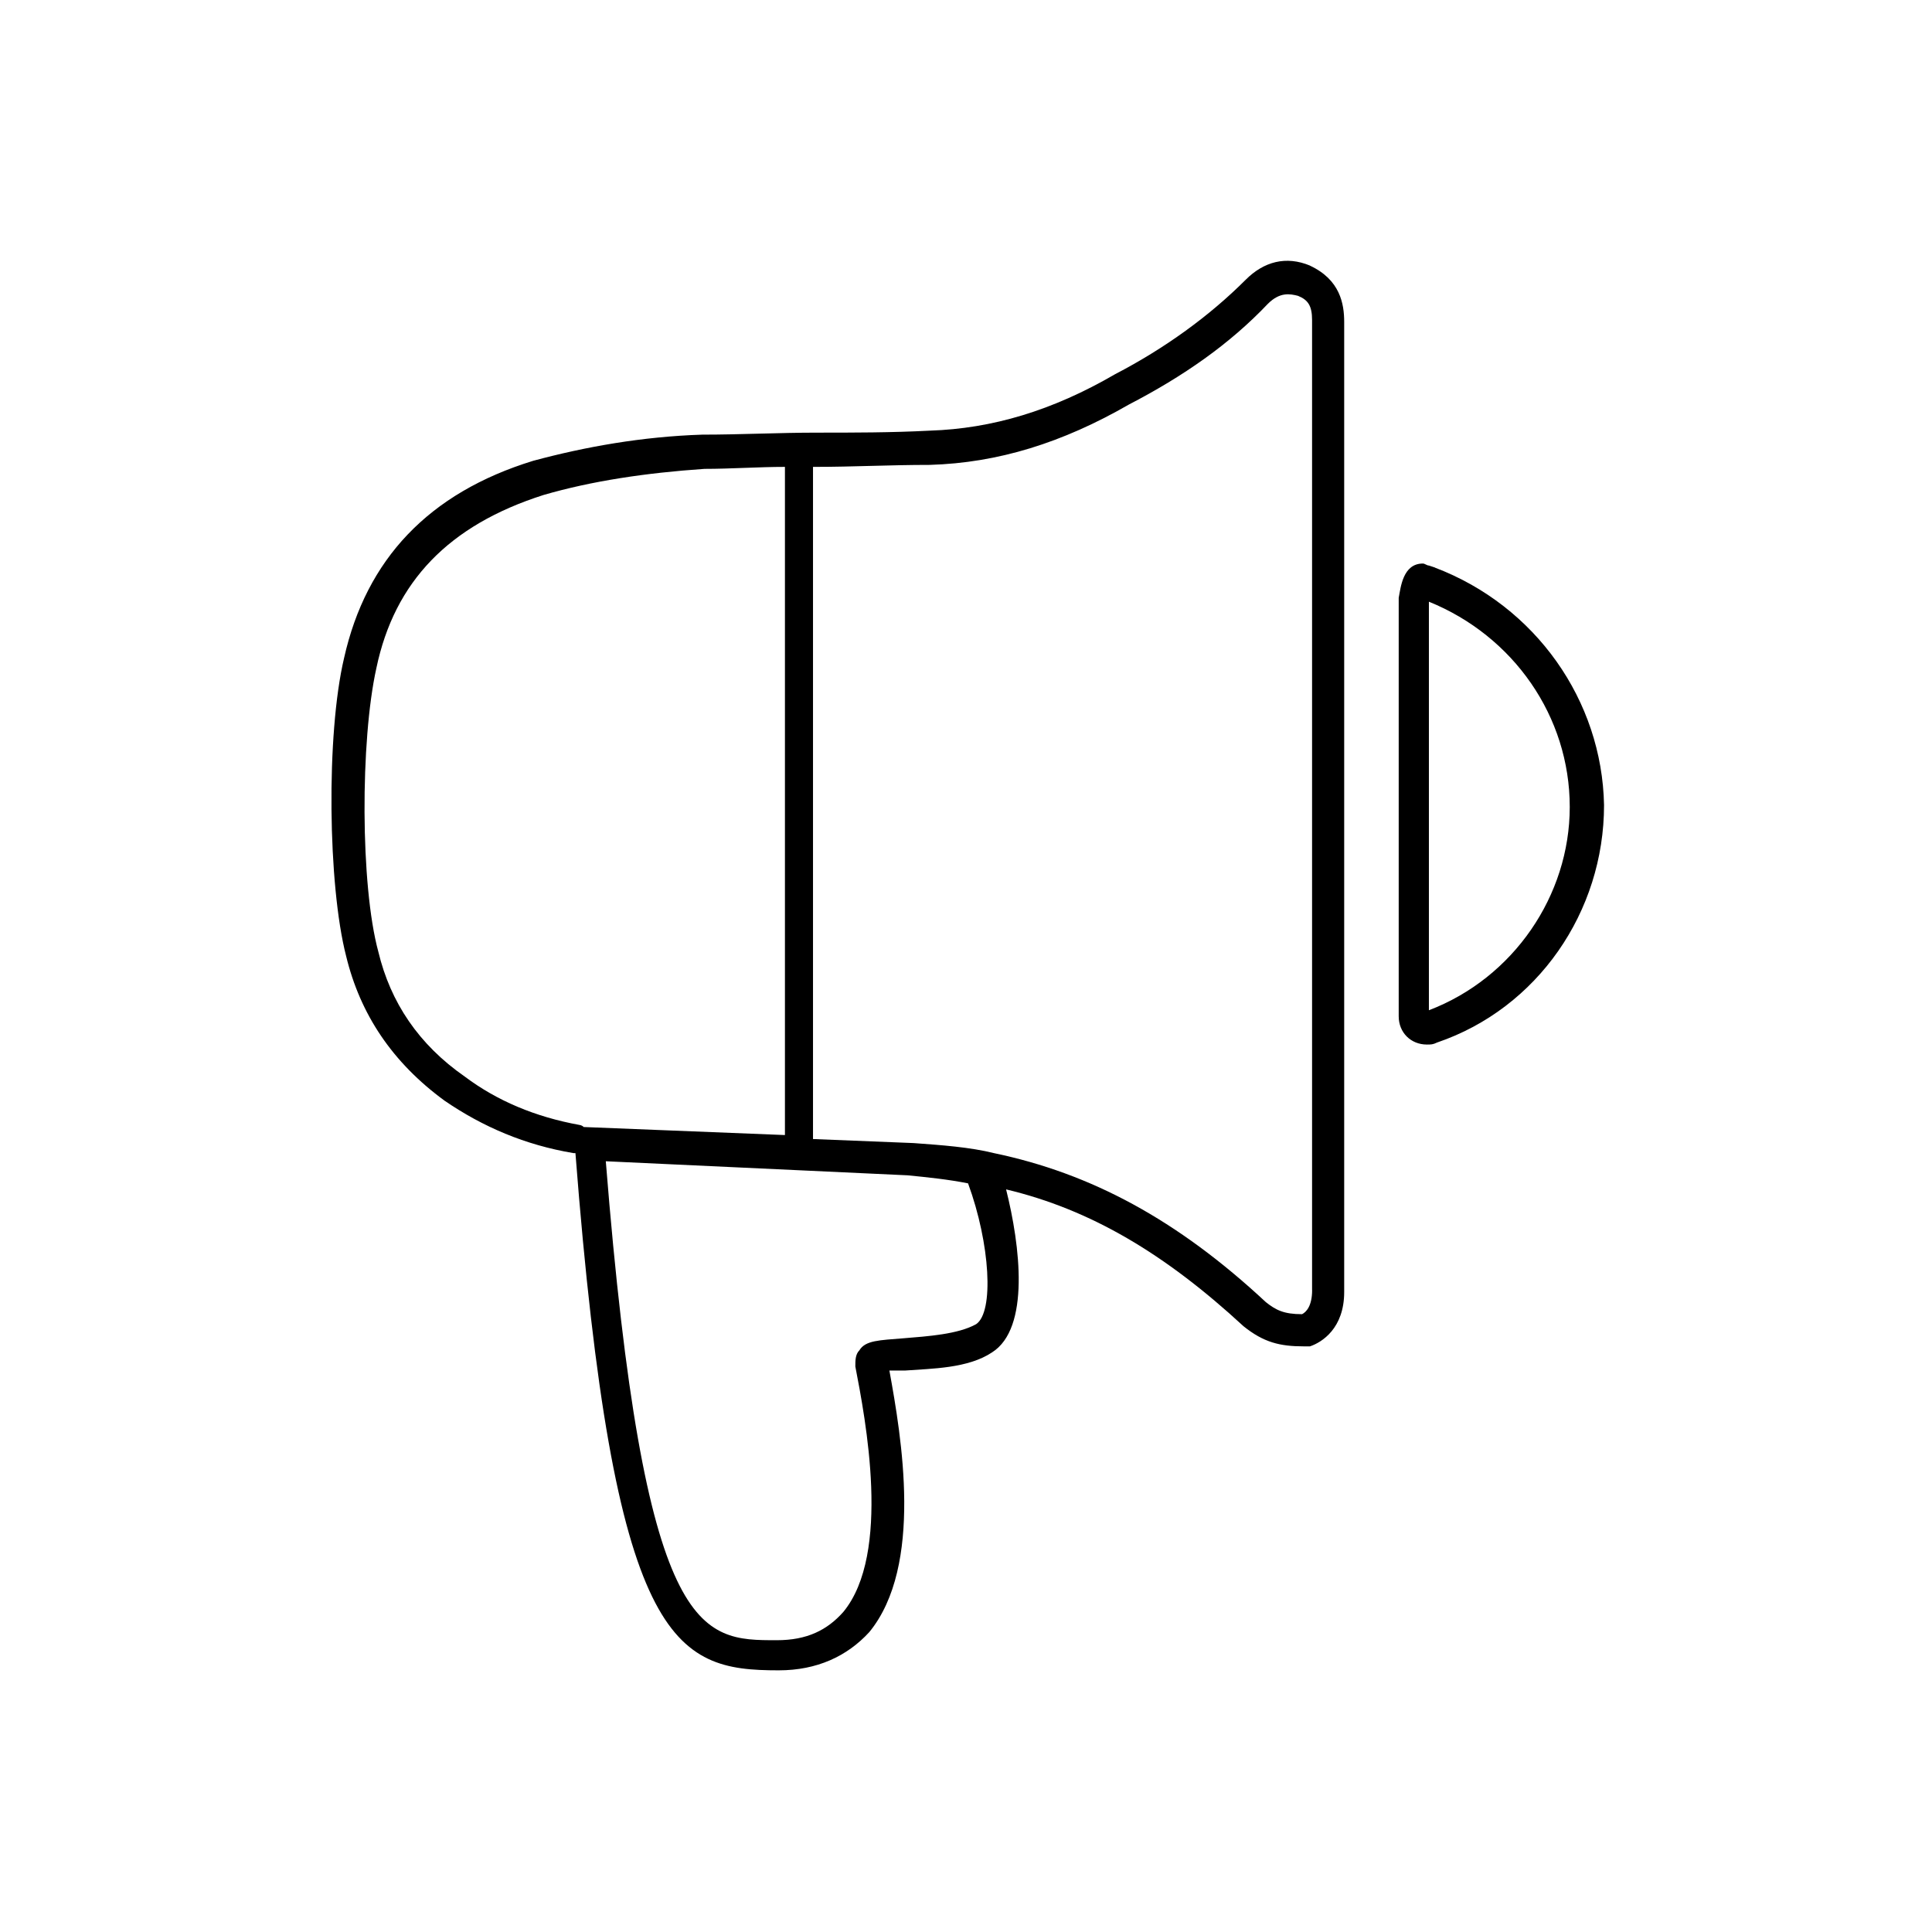 <!-- Generated by IcoMoon.io -->
<svg version="1.1" xmlns="http://www.w3.org/2000/svg" width="32" height="32" viewBox="0 0 32 32">
<title>icon-branding</title>
<path d="M23.767 9.4l-0.1-0.033c-0.033 0-0.067-0.033-0.1-0.033-0.333 0-0.367 0.4-0.4 0.567v6.933c0 0.267 0.2 0.467 0.467 0.467 0.067 0 0.1 0 0.167-0.033 1.667-0.567 2.767-2.167 2.767-3.933-0.033-1.733-1.133-3.3-2.8-3.933zM23.667 16.733v-6.767c1.4 0.567 2.333 1.9 2.333 3.4 0 1.467-0.933 2.833-2.333 3.367zM21.7 4.4c-0.4-0.167-0.767-0.067-1.067 0.233-0.6 0.6-1.333 1.133-2.167 1.567-1.033 0.6-2.033 0.9-3.067 0.933-0.633 0.033-1.267 0.033-1.867 0.033-0.633 0-1.267 0.033-1.9 0.033-1 0.033-1.933 0.2-2.8 0.433-1.733 0.533-2.767 1.633-3.133 3.267-0.3 1.267-0.267 3.767 0.033 4.933 0.233 0.967 0.767 1.767 1.633 2.4 0.633 0.433 1.333 0.733 2.133 0.867 0.033 0 0.033 0 0.033 0 0.633 8.167 1.633 8.567 3.367 8.567 0.633 0 1.133-0.233 1.5-0.633 0.9-1.1 0.533-3.233 0.333-4.333 0.067 0 0.167 0 0.267 0 0.433-0.033 1.033-0.033 1.433-0.3 0.633-0.4 0.467-1.767 0.233-2.7 1.4 0.333 2.633 1.067 3.933 2.267 0.333 0.267 0.6 0.333 1 0.333h0.1c0.2-0.067 0.567-0.3 0.567-0.9v-16.067c0-0.3-0.067-0.7-0.567-0.933zM9.6 18.633v0c-0.733-0.133-1.367-0.4-1.9-0.8-0.767-0.533-1.233-1.233-1.433-2.067-0.3-1.1-0.3-3.5-0.033-4.7 0.3-1.433 1.2-2.367 2.767-2.867 0.8-0.233 1.7-0.367 2.667-0.433 0.433 0 0.9-0.033 1.333-0.033v11.067l-3.333-0.133c-0.033-0.033-0.067-0.033-0.067-0.033zM16.167 21.933c-0.3 0.167-0.8 0.2-1.2 0.233s-0.633 0.033-0.733 0.2c-0.067 0.067-0.067 0.167-0.067 0.267 0.167 0.867 0.6 3.1-0.2 4.067-0.267 0.3-0.6 0.467-1.1 0.467-1.267 0-2.2 0-2.833-7.933l5 0.233c0.333 0.033 0.667 0.067 1 0.133 0.367 1 0.433 2.133 0.133 2.333zM21.733 21.367c0 0.267-0.1 0.367-0.167 0.4-0.3 0-0.433-0.067-0.6-0.2-1.467-1.367-2.9-2.133-4.5-2.467-0.4-0.1-0.867-0.133-1.333-0.167l-1.667-0.067v-11.133c0 0 0.033 0 0.033 0 0.633 0 1.233-0.033 1.9-0.033 1.133-0.033 2.2-0.367 3.3-1 0.9-0.467 1.667-1 2.3-1.667 0.2-0.2 0.367-0.167 0.5-0.133 0.167 0.067 0.233 0.167 0.233 0.4v16.067z"></path>
</svg>

